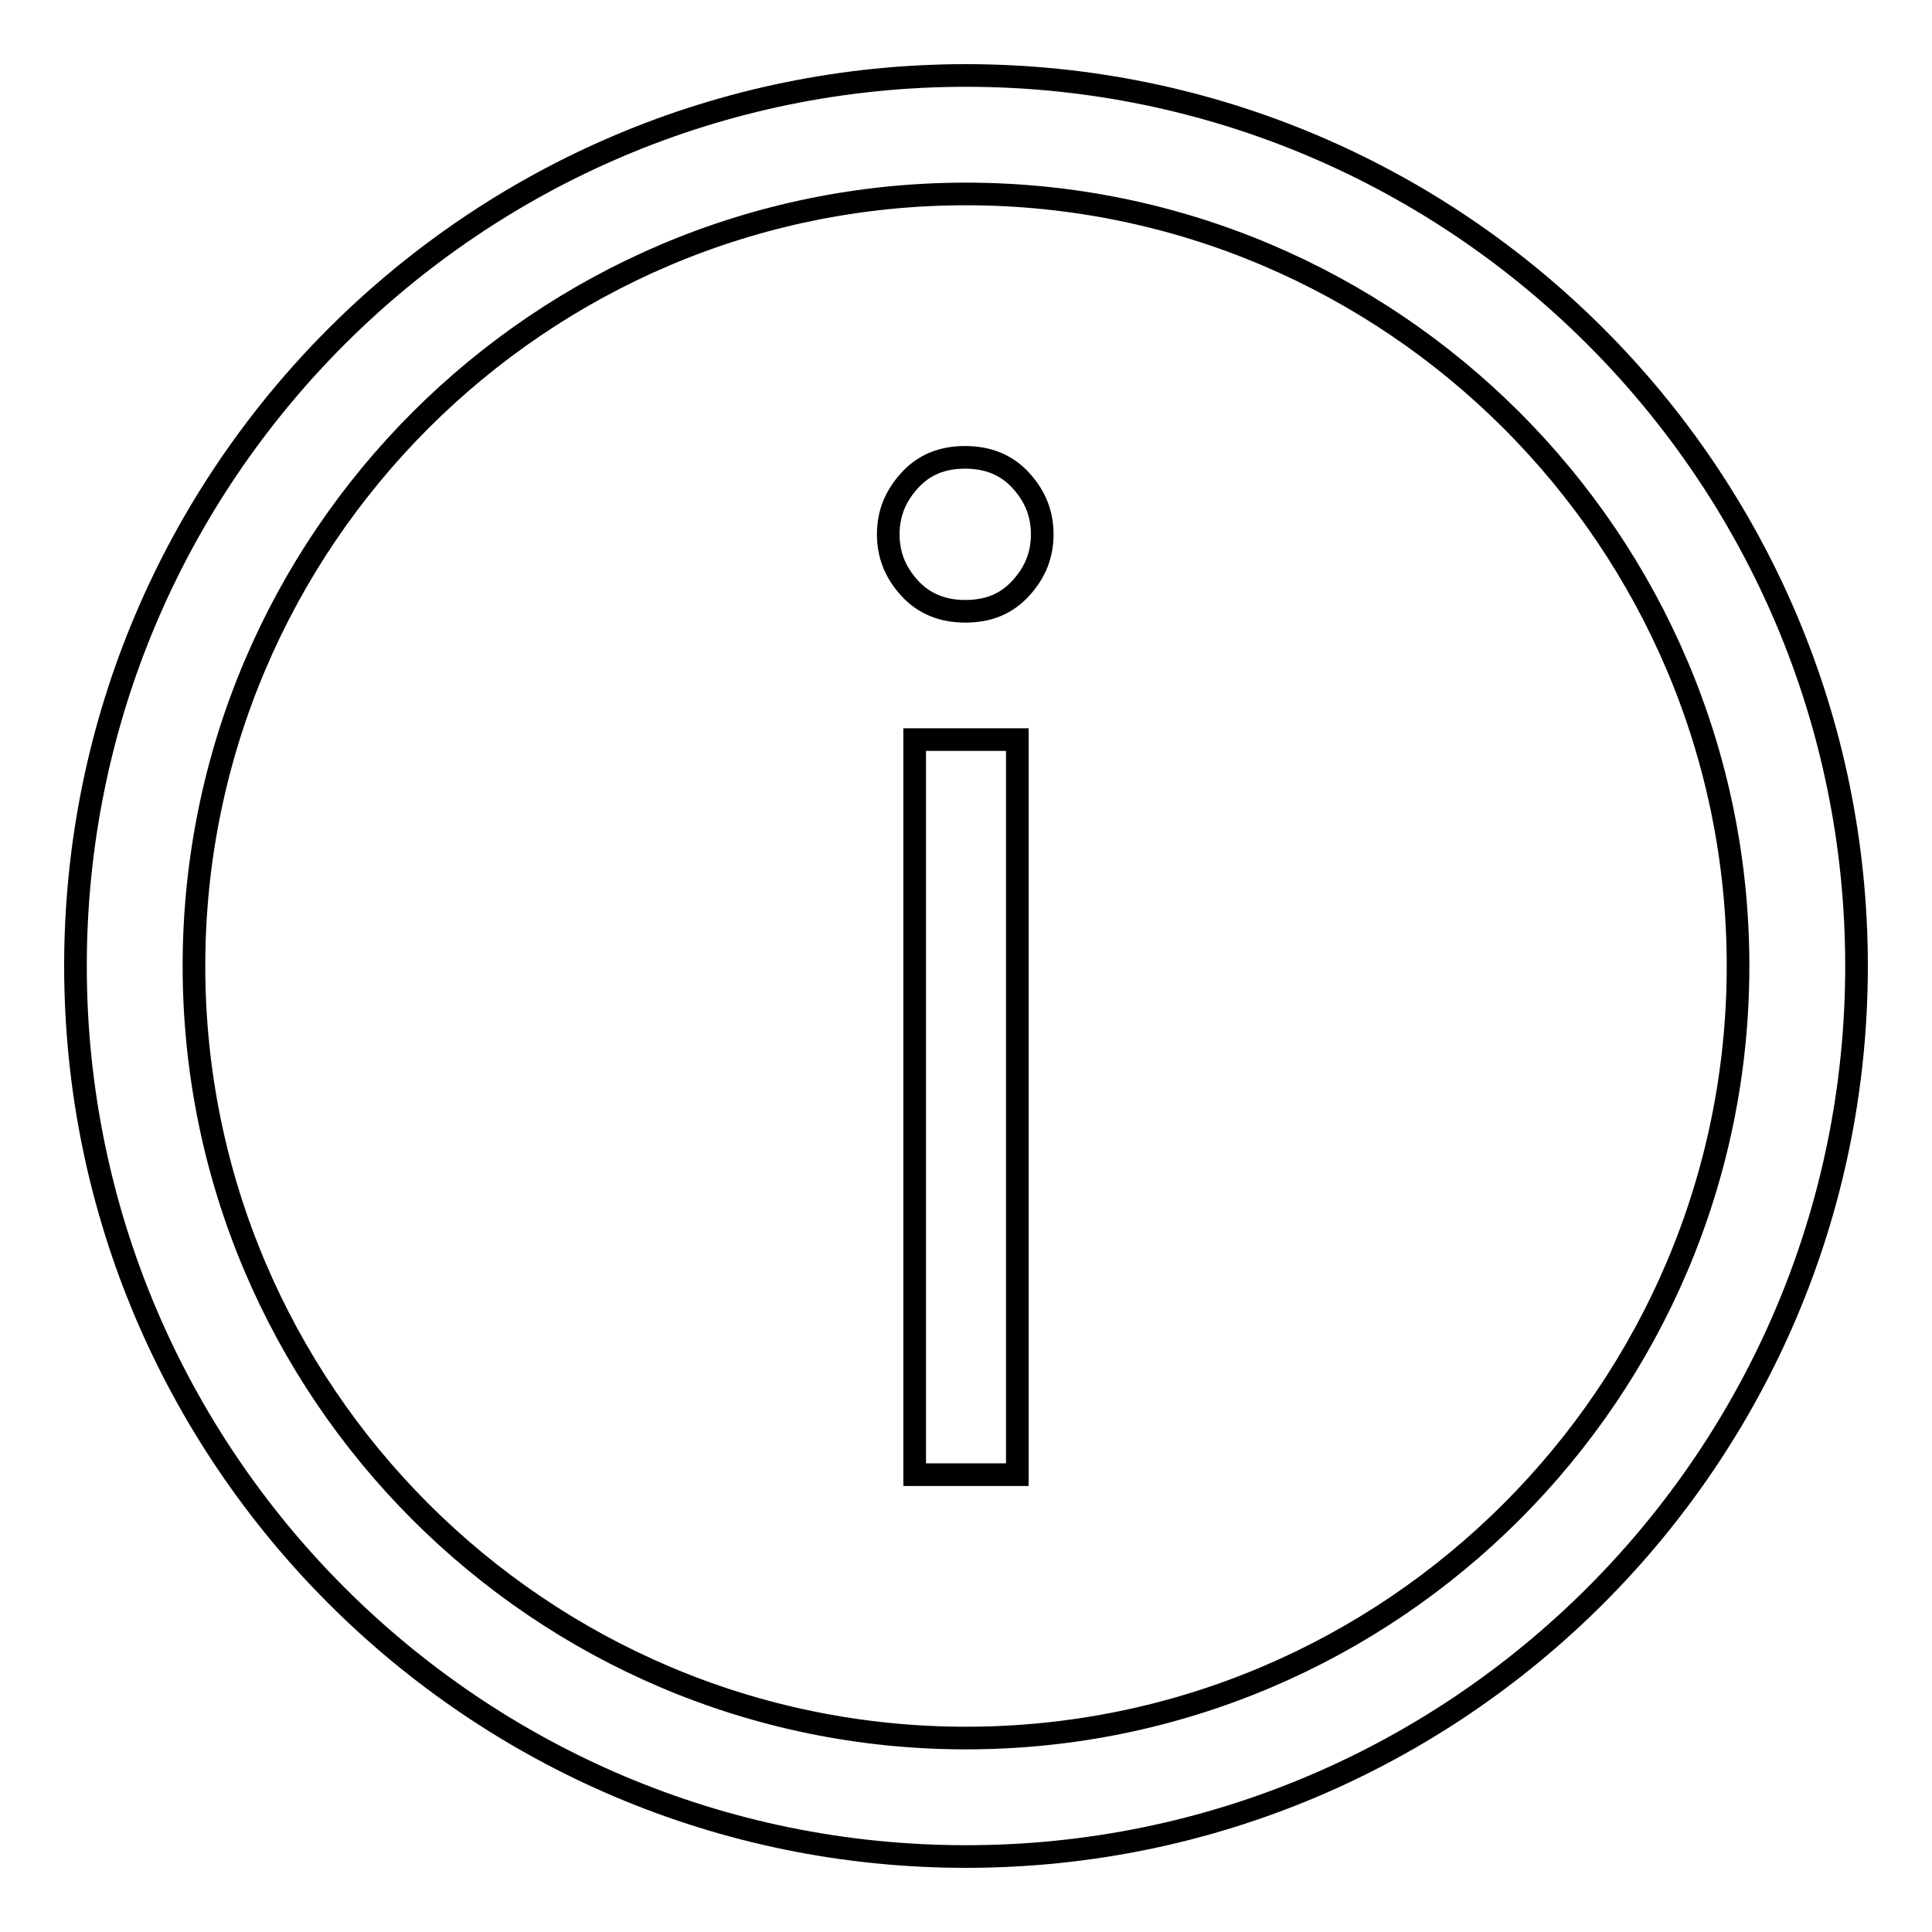 <?xml version="1.0" encoding="utf-8"?>
<!-- Svg Vector Icons : http://www.onlinewebfonts.com/icon -->
<!DOCTYPE svg PUBLIC "-//W3C//DTD SVG 1.1//EN" "http://www.w3.org/Graphics/SVG/1.1/DTD/svg11.dtd">
<svg version="1.1" xmlns="http://www.w3.org/2000/svg" xmlns:xlink="http://www.w3.org/1999/xlink" x="0px" y="0px" viewBox="0 0 256 256" enable-background="new 0 0 256 256" xml:space="preserve">
<g><g><path stroke-width="3" fill-opacity="0" stroke="#000000"  d="M128,246c-65.1,0-118-52.9-118-118C10,62.9,62.9,10,128,10c65.1,0,118,52.9,118,118C246,193.1,193.1,246,128,246z M128,25.7C71.6,25.7,25.7,71.6,25.7,128c0,56.4,45.9,102.3,102.3,102.3c56.4,0,102.3-45.9,102.3-102.3C230.3,71.6,184.4,25.7,128,25.7z"/><path stroke-width="3" fill-opacity="0" stroke="#000000"  d="M135.3,77.9c-1.9,2.1-4.3,3.1-7.4,3.1c-3,0-5.5-1-7.4-3.1c-1.9-2.1-2.8-4.4-2.8-7.1s0.9-5,2.8-7.1c1.9-2.1,4.3-3.1,7.4-3.1c3,0,5.5,1,7.4,3.1c1.9,2.1,2.8,4.4,2.8,7.1S137.2,75.8,135.3,77.9z M134.8,195.4h-13.6V98h13.6V195.4z"/></g></g>
</svg>